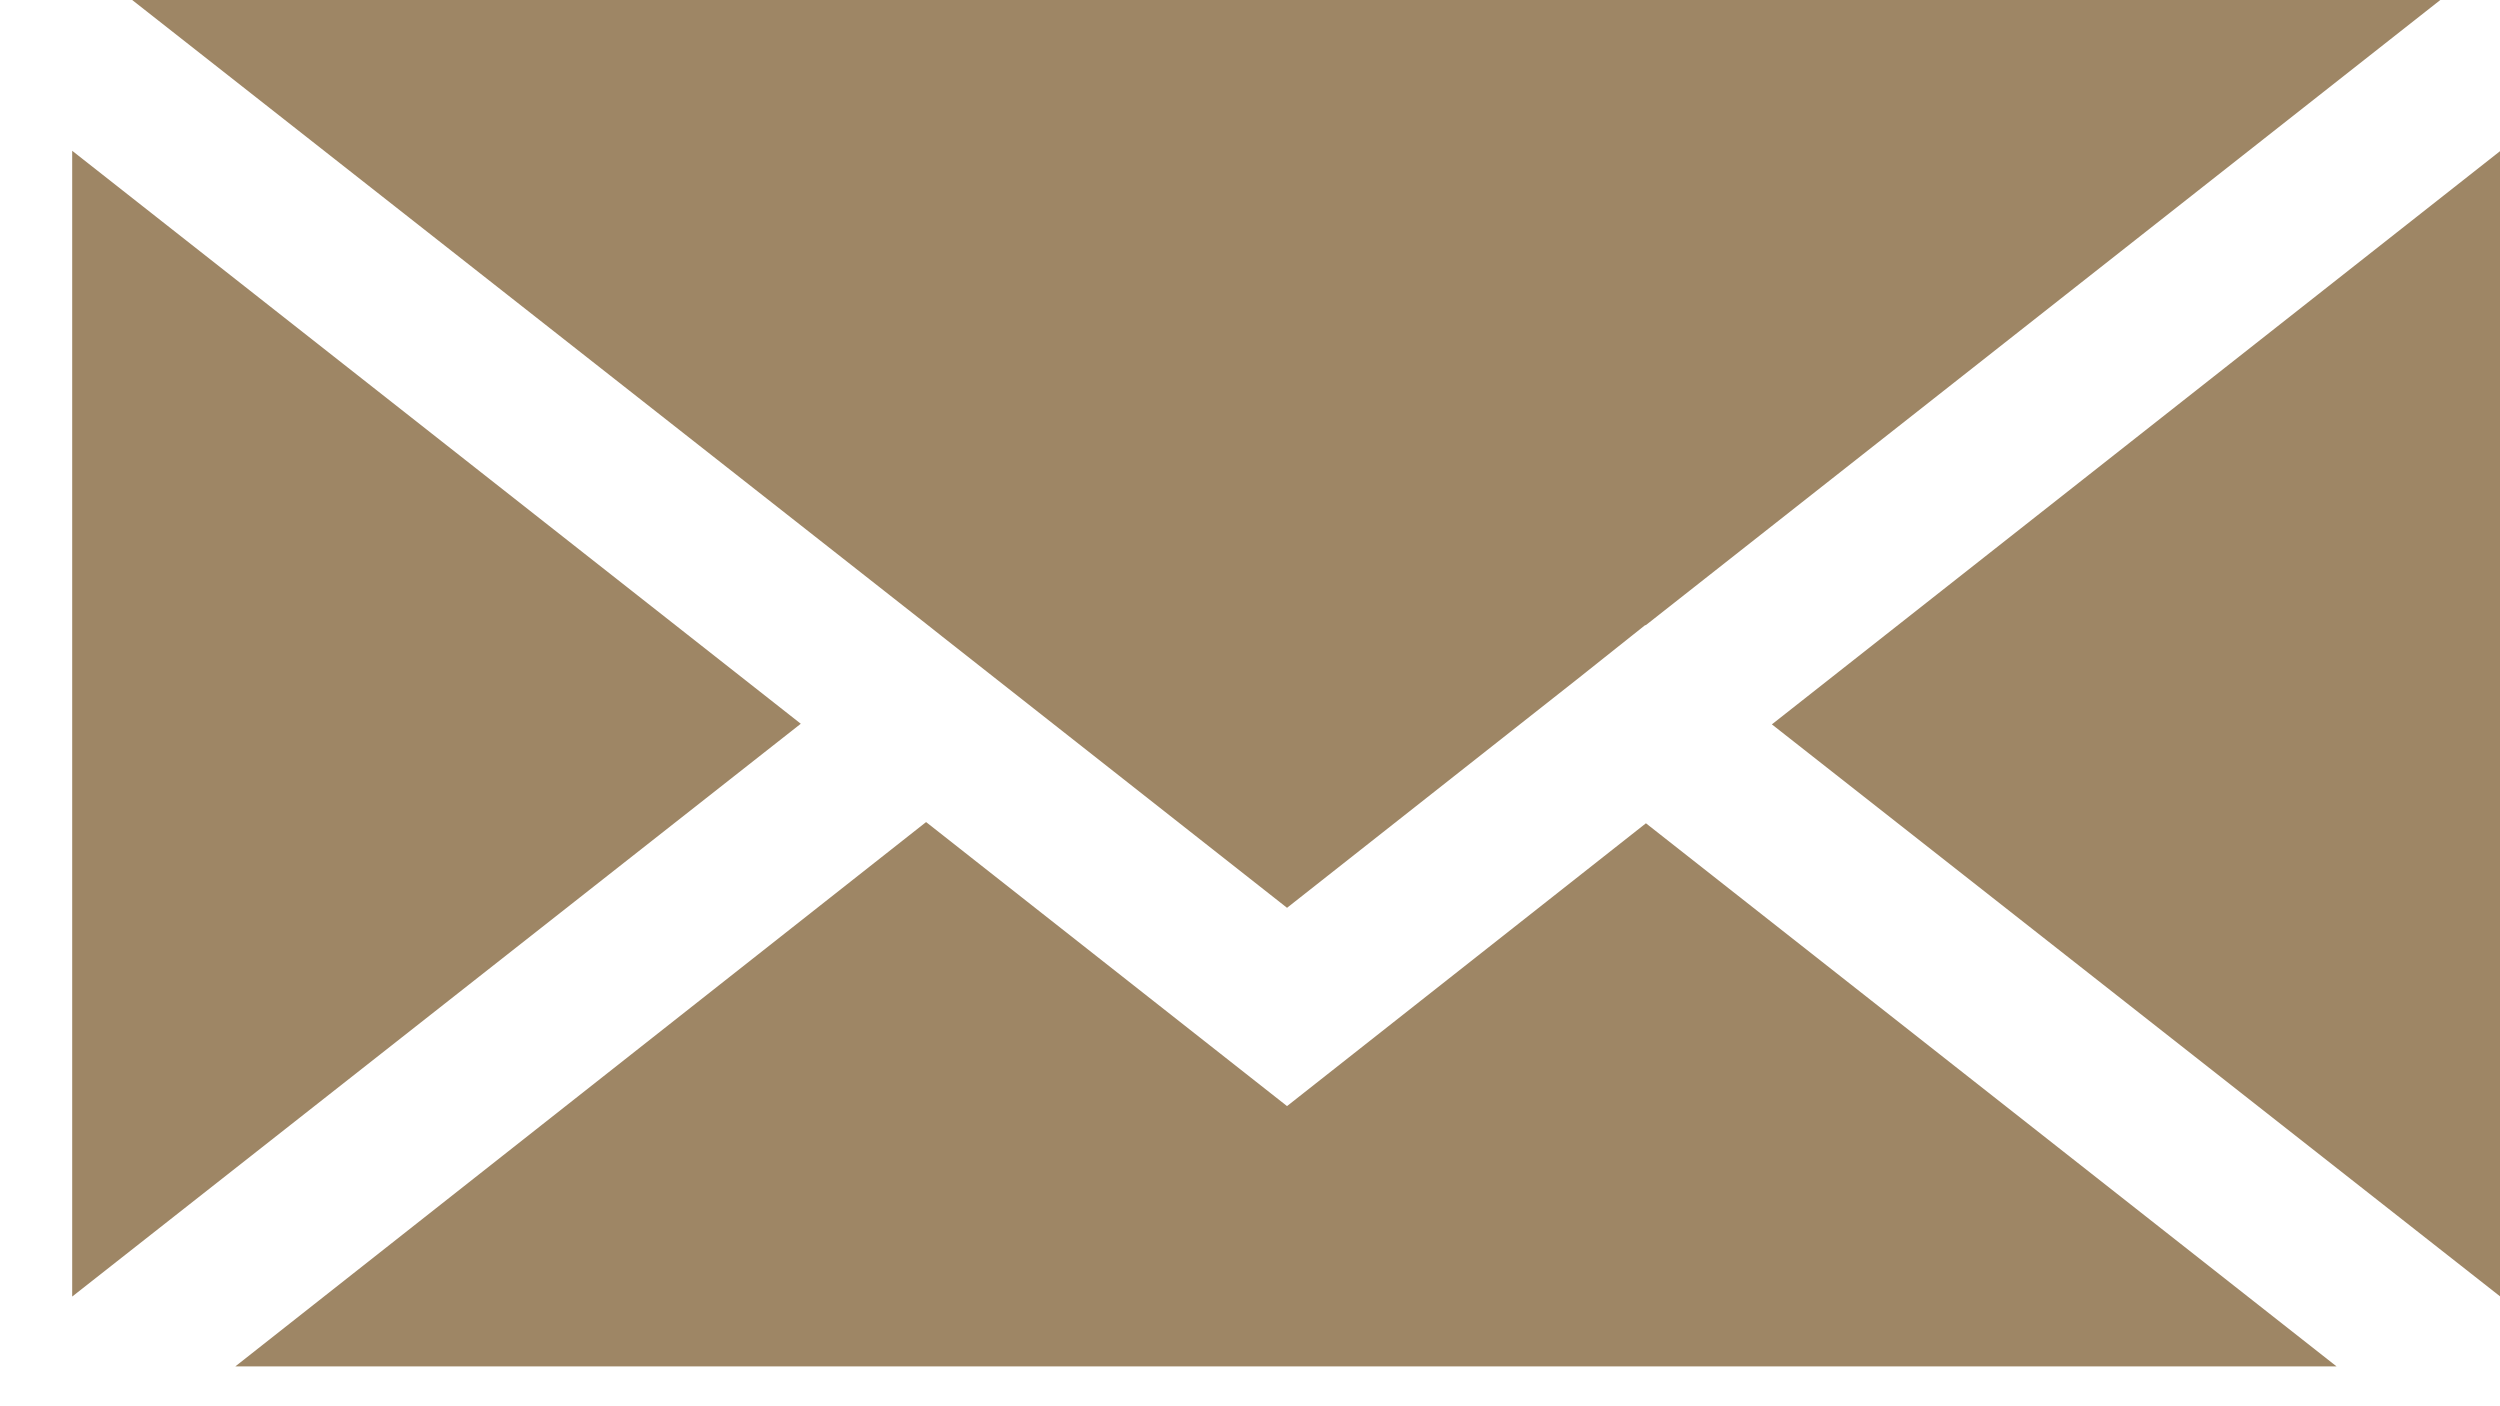 <svg width="16" height="9" viewBox="0 0 16 9" fill="none" xmlns="http://www.w3.org/2000/svg">
    <path d="M5.125 4.632.462 8.298V.965l4.663 3.667zM5.928 5.262l2.309 1.817 2.297-1.81 4.42 3.476H1.506l4.42-3.483zM11.34 4.636l4.662-3.67v7.332L11.34 4.636z" fill="#9E8665"/>
    <path d="M10.532 4.002 10.53 4l-.44.35-1.853 1.46-2.204-1.734-.101-.08L.846 0h14.772l-5.086 4.002z" fill="#9E8665"/>
</svg>
